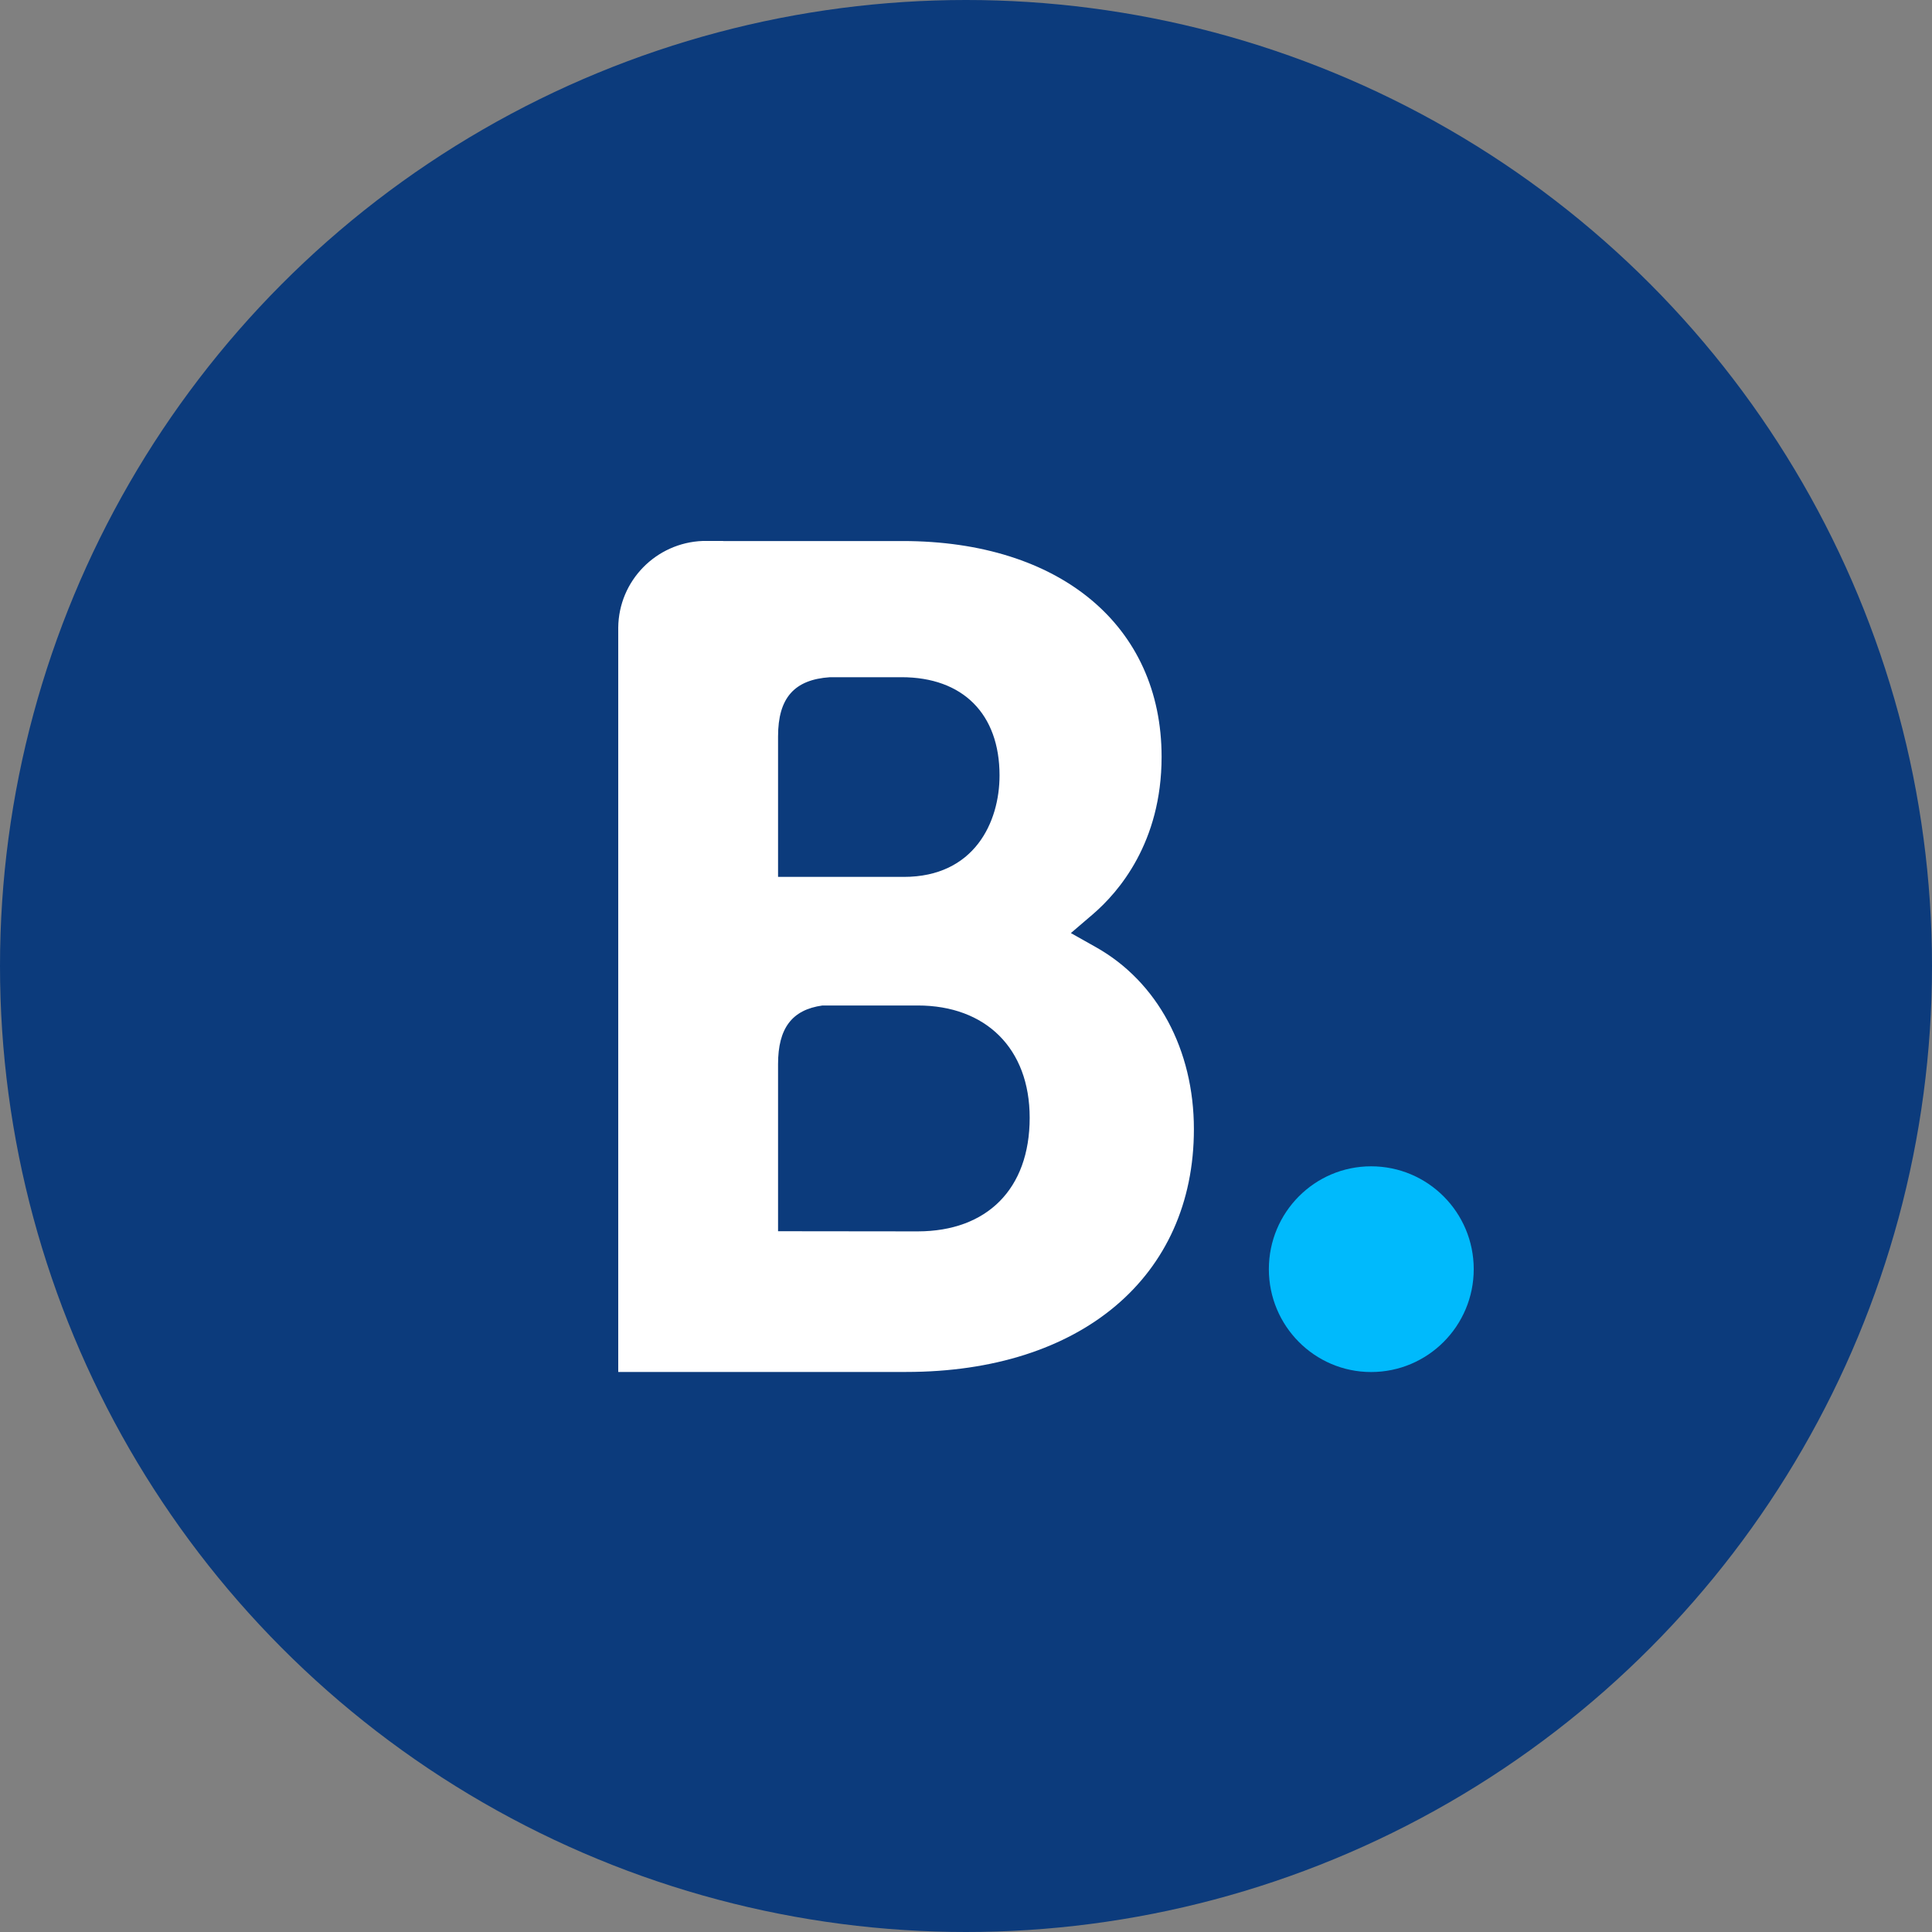 <?xml version="1.0" encoding="UTF-8"?> <svg xmlns="http://www.w3.org/2000/svg" width="25" height="25" viewBox="0 0 25 25" fill="none"><rect x="0" y="0" width="25" height="25" fill="#808080" stroke="none"/> <circle cx="12.5" cy="12.5" r="12.5" fill="#0C3B7C"></circle> <path d="M11.876 15.934L10.068 15.932V13.769C10.068 13.307 10.247 13.066 10.642 13.011H11.876C12.755 13.011 13.324 13.566 13.324 14.464C13.324 15.387 12.77 15.933 11.876 15.934H11.876ZM10.068 10.099V9.529C10.068 9.031 10.278 8.794 10.74 8.763H11.666C12.459 8.763 12.934 9.238 12.934 10.034C12.934 10.639 12.608 11.347 11.695 11.347H10.068V10.099ZM14.184 12.258L13.857 12.074L14.142 11.83C14.475 11.544 15.031 10.902 15.031 9.793C15.031 8.096 13.716 7.001 11.68 7.001H9.358V7H9.093C8.49 7.023 8.006 7.514 8 8.121V17.753H11.726C13.988 17.753 15.449 16.521 15.449 14.611C15.449 13.583 14.977 12.705 14.184 12.258Z" fill="white"></path> <path d="M16.419 16.423C16.419 15.687 17.012 15.092 17.742 15.092C18.475 15.092 19.07 15.687 19.07 16.423C19.07 17.158 18.475 17.754 17.742 17.754C17.012 17.754 16.419 17.158 16.419 16.423Z" fill="#00BAFC"></path> </svg> 